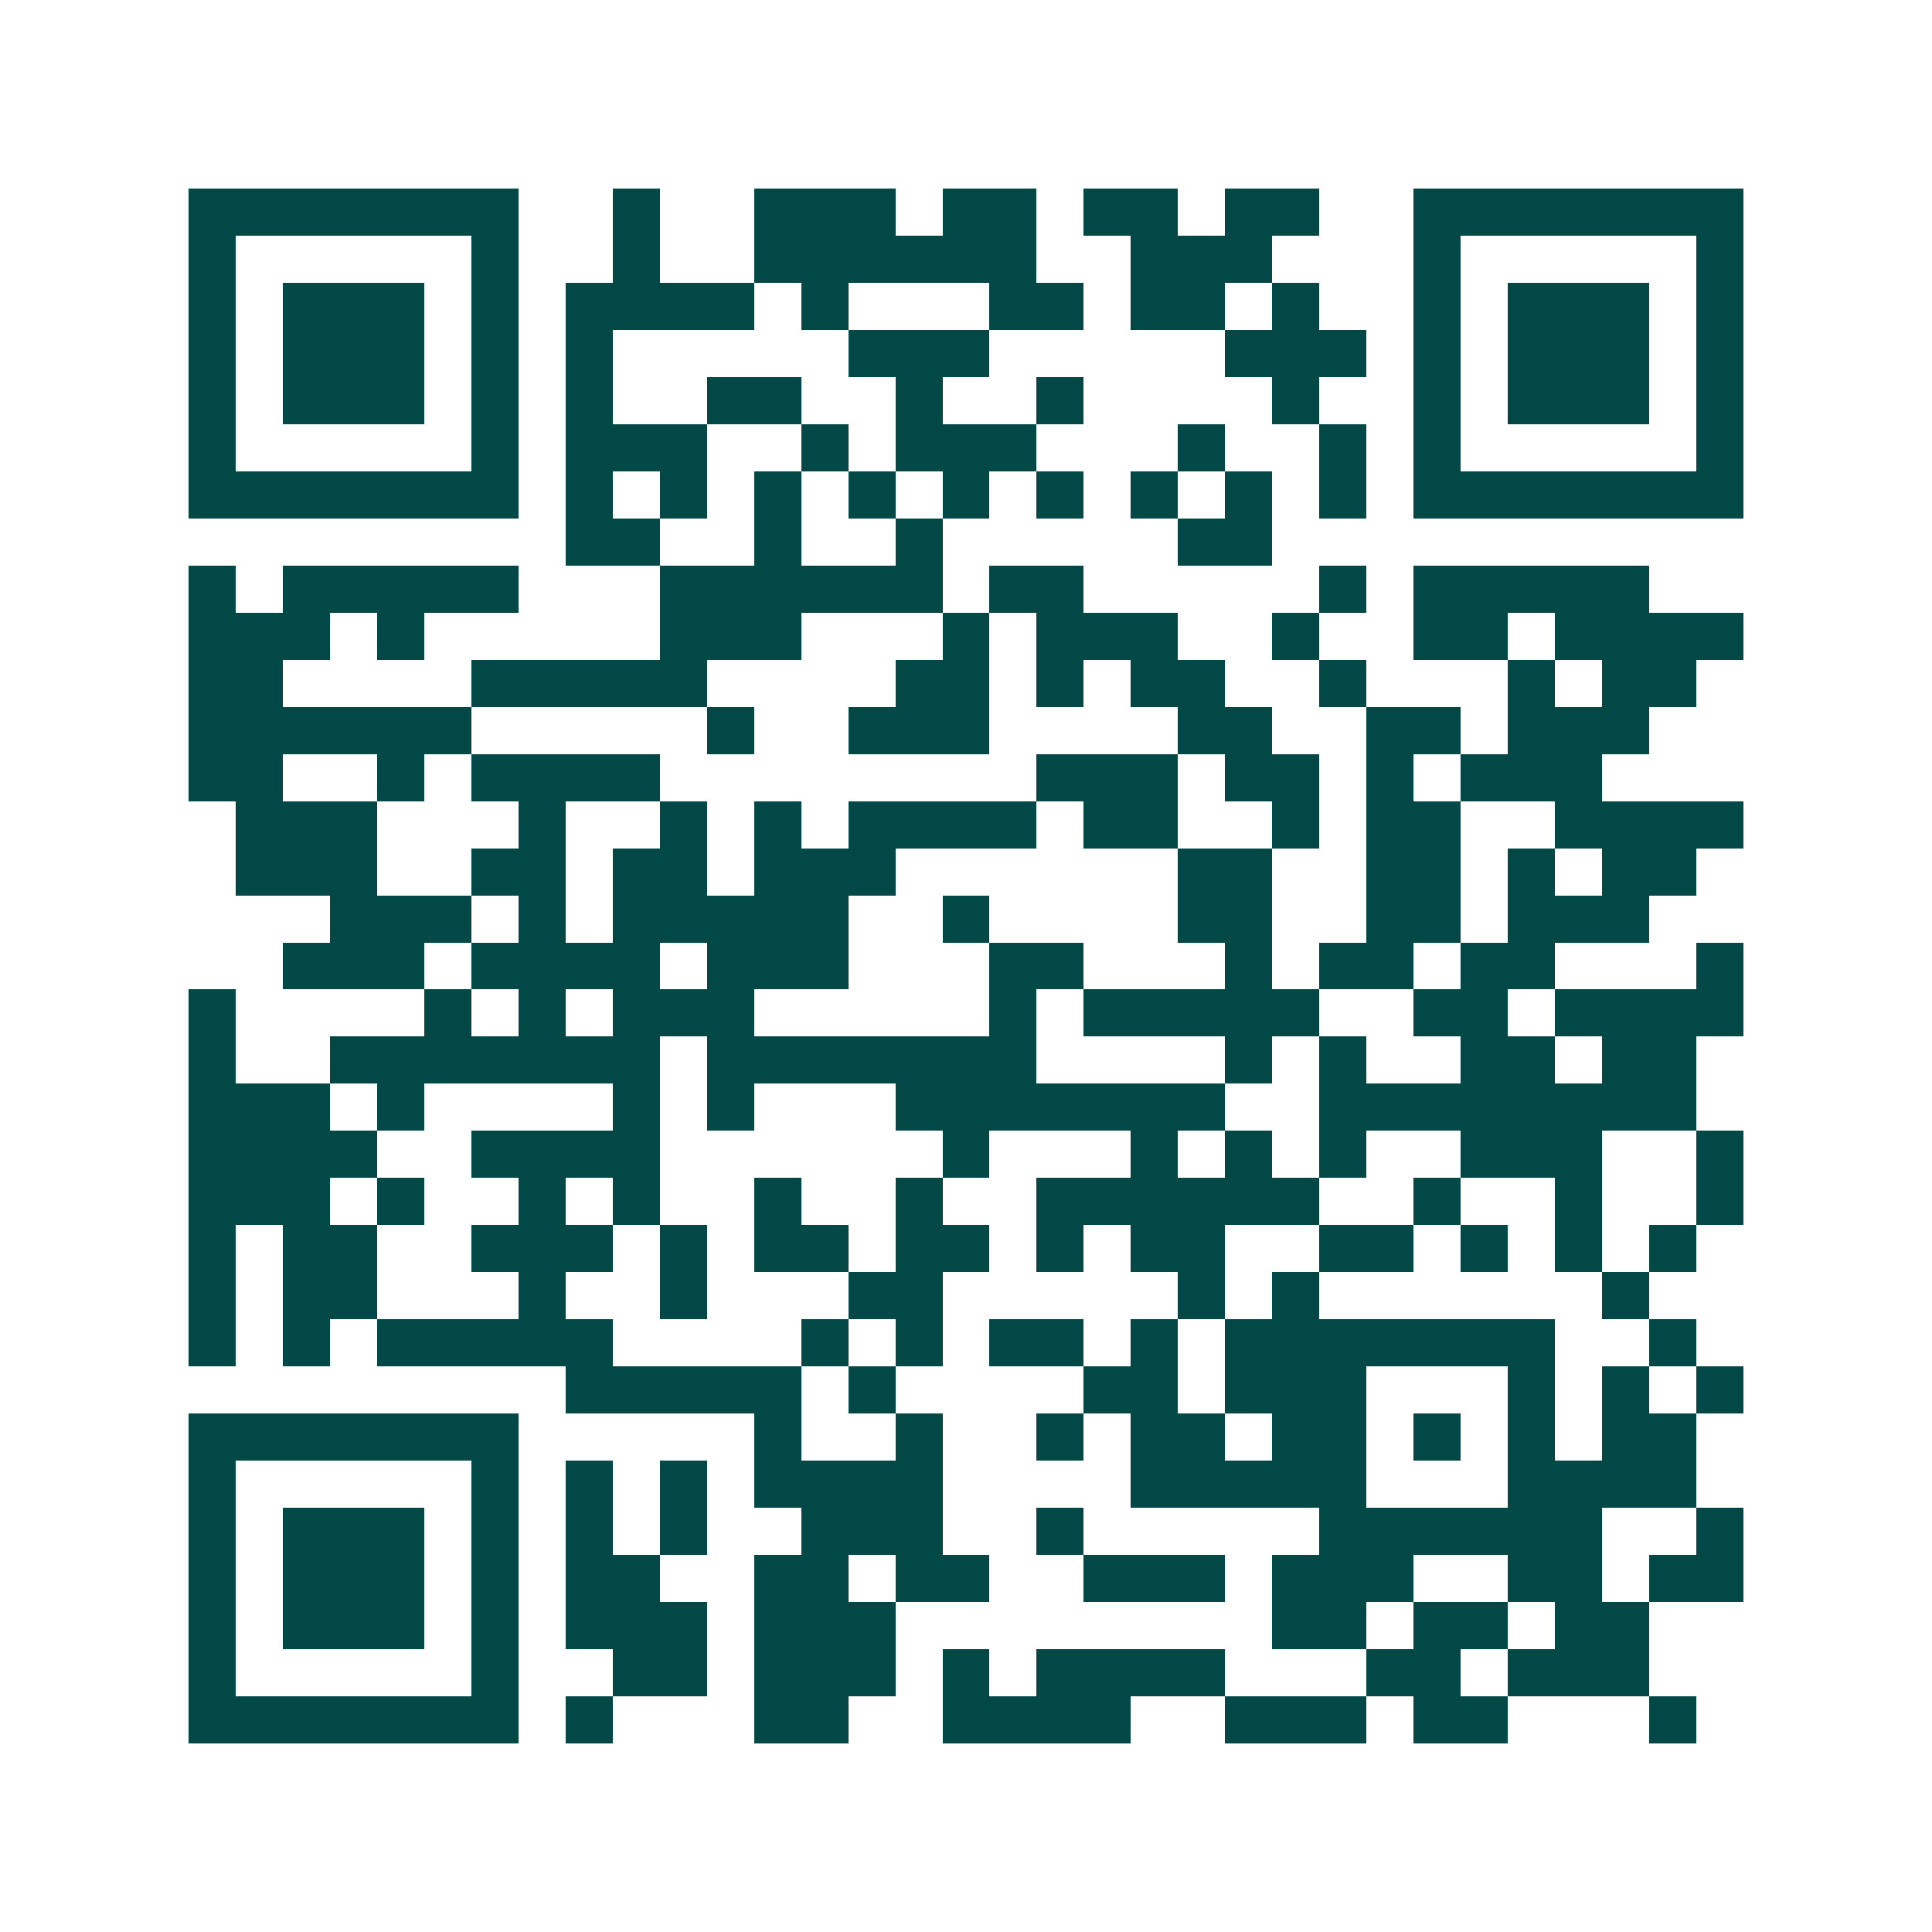 <svg xmlns="http://www.w3.org/2000/svg" width="200" height="200" viewBox="0 0 41 41" shape-rendering="crispEdges"><path fill="#ffffff" d="M0 0h41v41H0z"/><path stroke="#014847" d="M4 4.5h7m2 0h1m2 0h3m1 0h2m1 0h2m1 0h2m2 0h7M4 5.5h1m5 0h1m2 0h1m2 0h6m2 0h3m3 0h1m5 0h1M4 6.5h1m1 0h3m1 0h1m1 0h4m1 0h1m3 0h2m1 0h2m1 0h1m2 0h1m1 0h3m1 0h1M4 7.5h1m1 0h3m1 0h1m1 0h1m5 0h3m5 0h3m1 0h1m1 0h3m1 0h1M4 8.5h1m1 0h3m1 0h1m1 0h1m2 0h2m2 0h1m2 0h1m4 0h1m2 0h1m1 0h3m1 0h1M4 9.5h1m5 0h1m1 0h3m2 0h1m1 0h3m3 0h1m2 0h1m1 0h1m5 0h1M4 10.5h7m1 0h1m1 0h1m1 0h1m1 0h1m1 0h1m1 0h1m1 0h1m1 0h1m1 0h1m1 0h7M12 11.5h2m2 0h1m2 0h1m5 0h2M4 12.5h1m1 0h5m3 0h6m1 0h2m5 0h1m1 0h5M4 13.5h3m1 0h1m5 0h3m3 0h1m1 0h3m2 0h1m2 0h2m1 0h4M4 14.5h2m4 0h5m4 0h2m1 0h1m1 0h2m2 0h1m3 0h1m1 0h2M4 15.5h6m5 0h1m2 0h3m4 0h2m2 0h2m1 0h3M4 16.5h2m2 0h1m1 0h4m8 0h3m1 0h2m1 0h1m1 0h3M5 17.5h3m3 0h1m2 0h1m1 0h1m1 0h4m1 0h2m2 0h1m1 0h2m2 0h4M5 18.5h3m2 0h2m1 0h2m1 0h3m6 0h2m2 0h2m1 0h1m1 0h2M7 19.5h3m1 0h1m1 0h5m2 0h1m4 0h2m2 0h2m1 0h3M6 20.5h3m1 0h4m1 0h3m3 0h2m3 0h1m1 0h2m1 0h2m3 0h1M4 21.5h1m4 0h1m1 0h1m1 0h3m5 0h1m1 0h5m2 0h2m1 0h4M4 22.5h1m2 0h7m1 0h7m4 0h1m1 0h1m2 0h2m1 0h2M4 23.5h3m1 0h1m4 0h1m1 0h1m3 0h7m2 0h8M4 24.5h4m2 0h4m6 0h1m3 0h1m1 0h1m1 0h1m2 0h3m2 0h1M4 25.5h3m1 0h1m2 0h1m1 0h1m2 0h1m2 0h1m2 0h6m2 0h1m2 0h1m2 0h1M4 26.5h1m1 0h2m2 0h3m1 0h1m1 0h2m1 0h2m1 0h1m1 0h2m2 0h2m1 0h1m1 0h1m1 0h1M4 27.5h1m1 0h2m3 0h1m2 0h1m3 0h2m5 0h1m1 0h1m6 0h1M4 28.5h1m1 0h1m1 0h5m4 0h1m1 0h1m1 0h2m1 0h1m1 0h7m2 0h1M12 29.5h5m1 0h1m4 0h2m1 0h3m3 0h1m1 0h1m1 0h1M4 30.5h7m5 0h1m2 0h1m2 0h1m1 0h2m1 0h2m1 0h1m1 0h1m1 0h2M4 31.5h1m5 0h1m1 0h1m1 0h1m1 0h4m4 0h5m3 0h4M4 32.5h1m1 0h3m1 0h1m1 0h1m1 0h1m2 0h3m2 0h1m5 0h6m2 0h1M4 33.5h1m1 0h3m1 0h1m1 0h2m2 0h2m1 0h2m2 0h3m1 0h3m2 0h2m1 0h2M4 34.5h1m1 0h3m1 0h1m1 0h3m1 0h3m8 0h2m1 0h2m1 0h2M4 35.5h1m5 0h1m2 0h2m1 0h3m1 0h1m1 0h4m3 0h2m1 0h3M4 36.5h7m1 0h1m3 0h2m2 0h4m2 0h3m1 0h2m3 0h1"/></svg>
